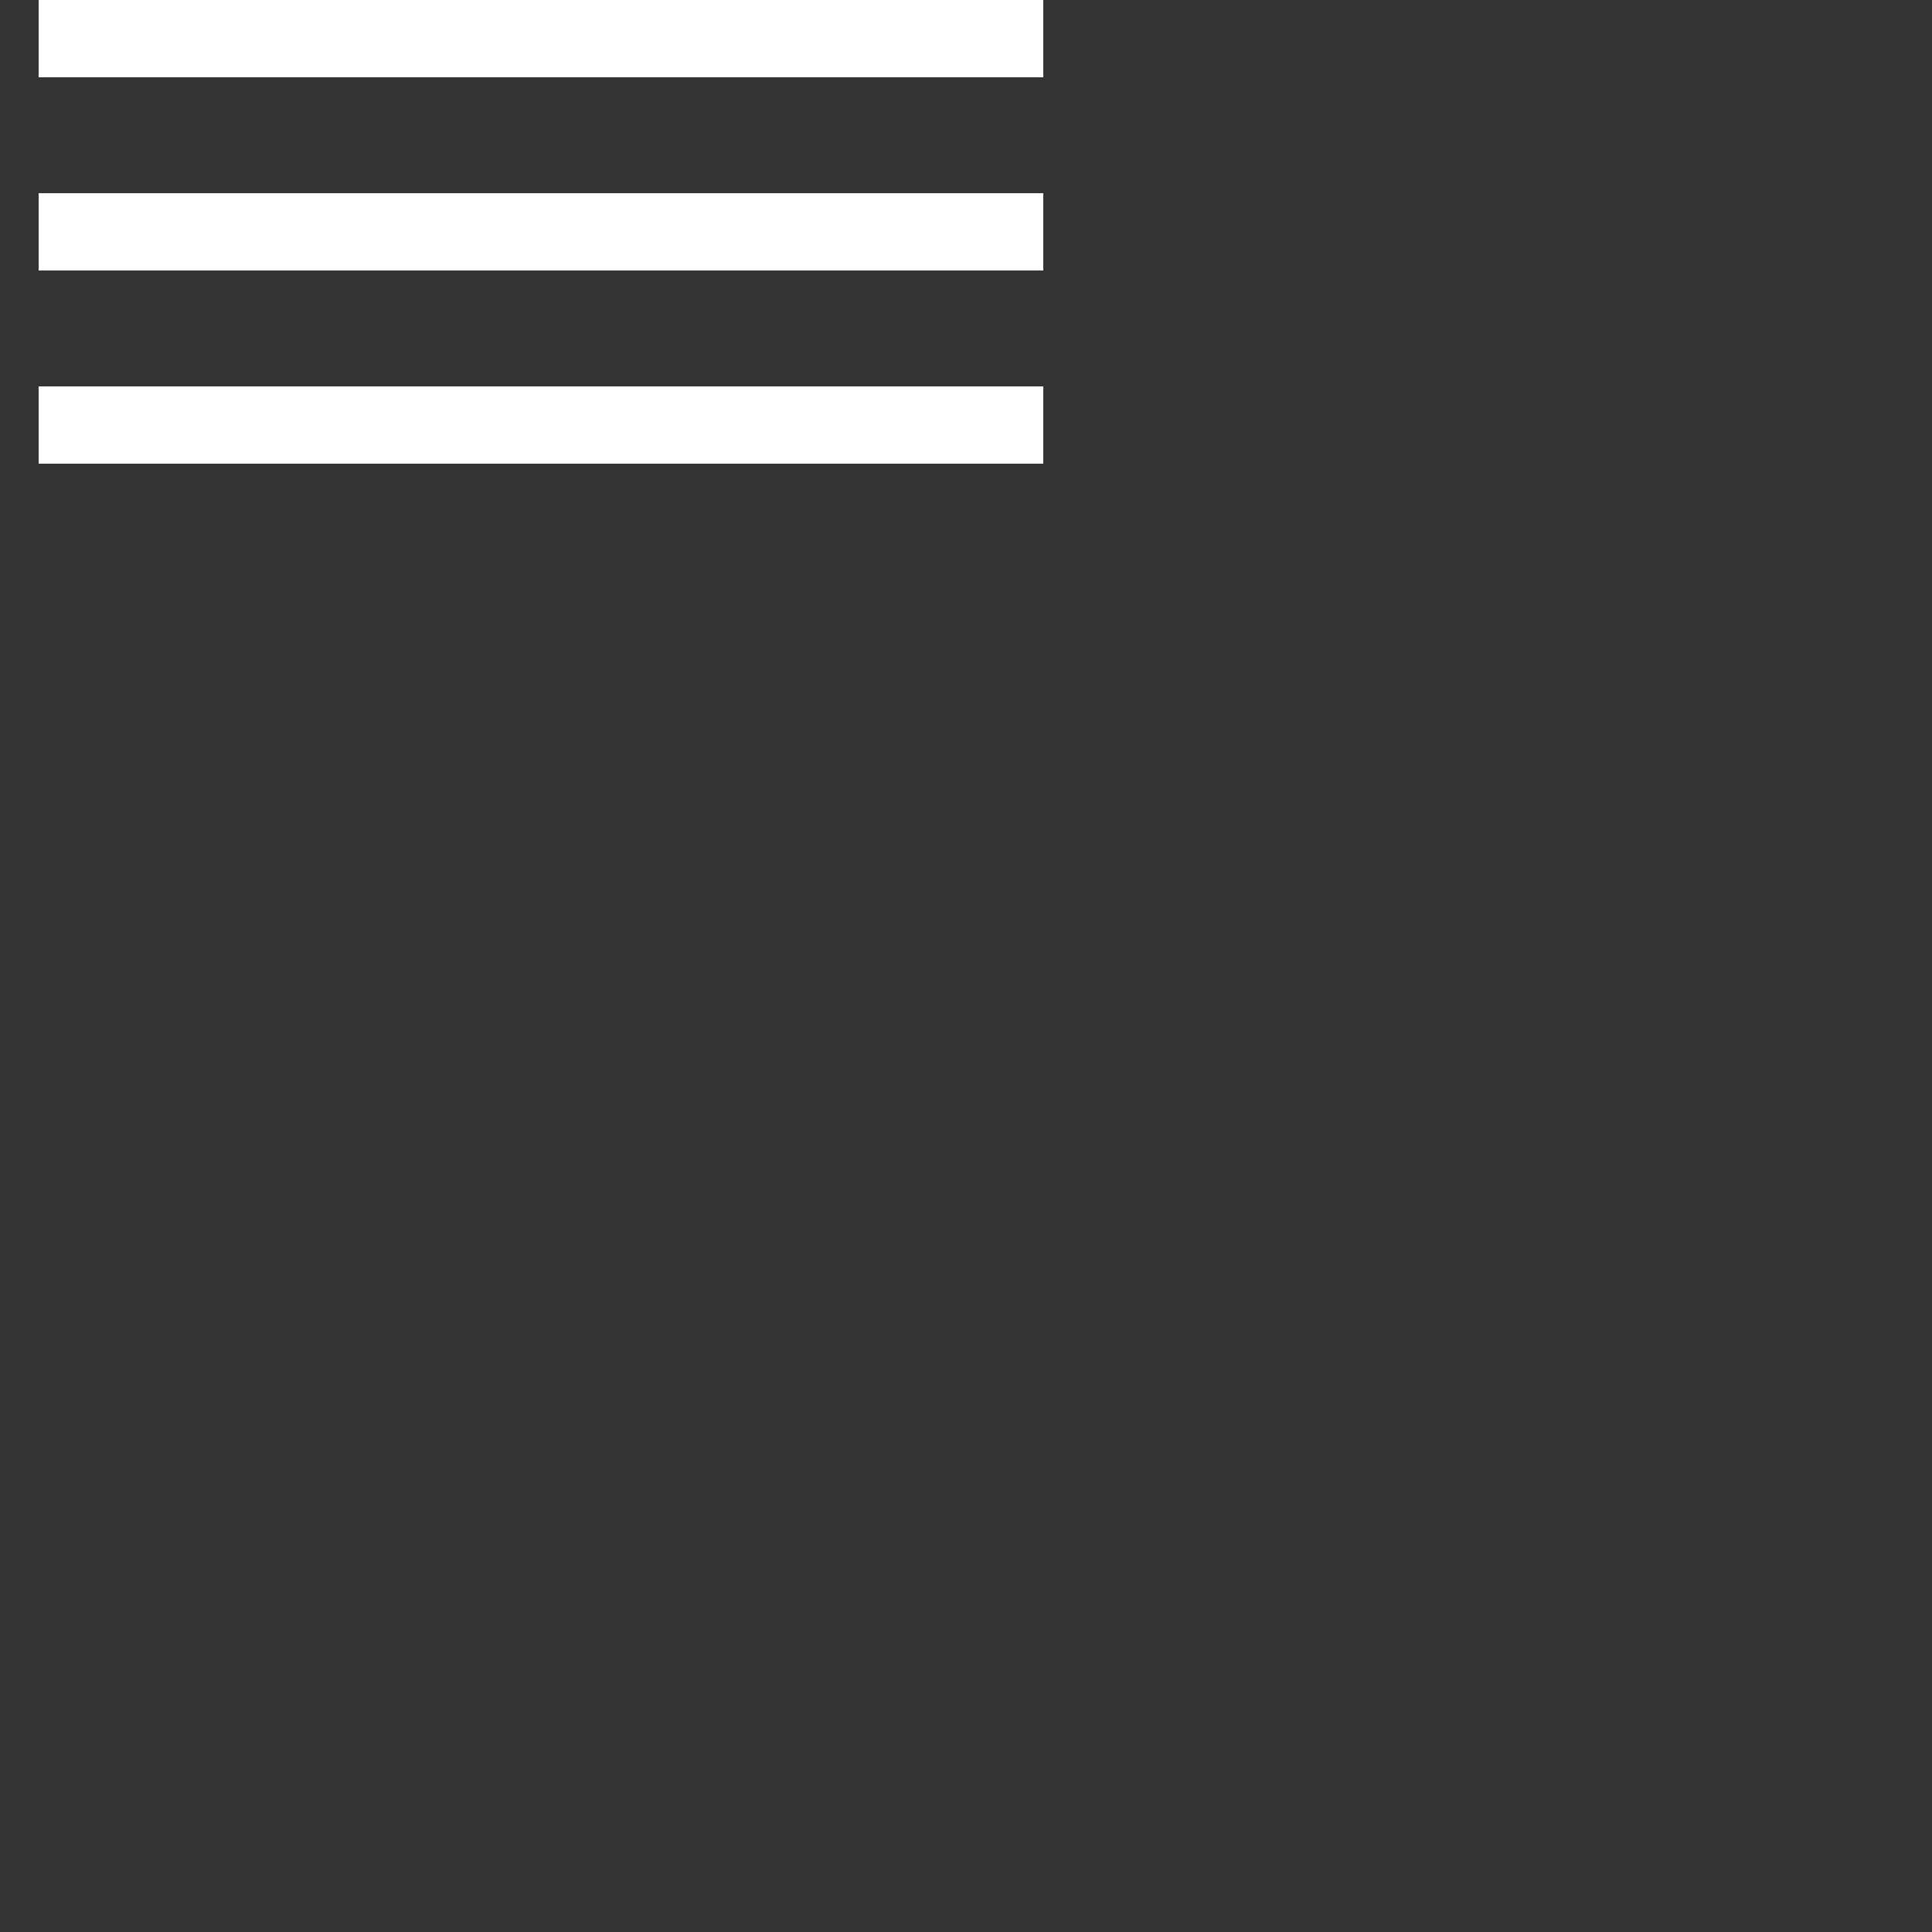 <svg xmlns="http://www.w3.org/2000/svg" xmlns:xlink="http://www.w3.org/1999/xlink" width="50px" height="50px" viewBox="0 0 50 50" zoomAndPan="disable">
	<rect x="0" y="0" width="50" height="50" fill="#333333" stroke="none"/>
	<rect x="1" y="0" width="26" height="2" style="fill:#fff;" />
	<rect x="1" y="5" width="26" height="2" style="fill:#fff;" />
	<rect x="1" y="10" width="26" height="2" style="fill:#fff;" />
</svg>